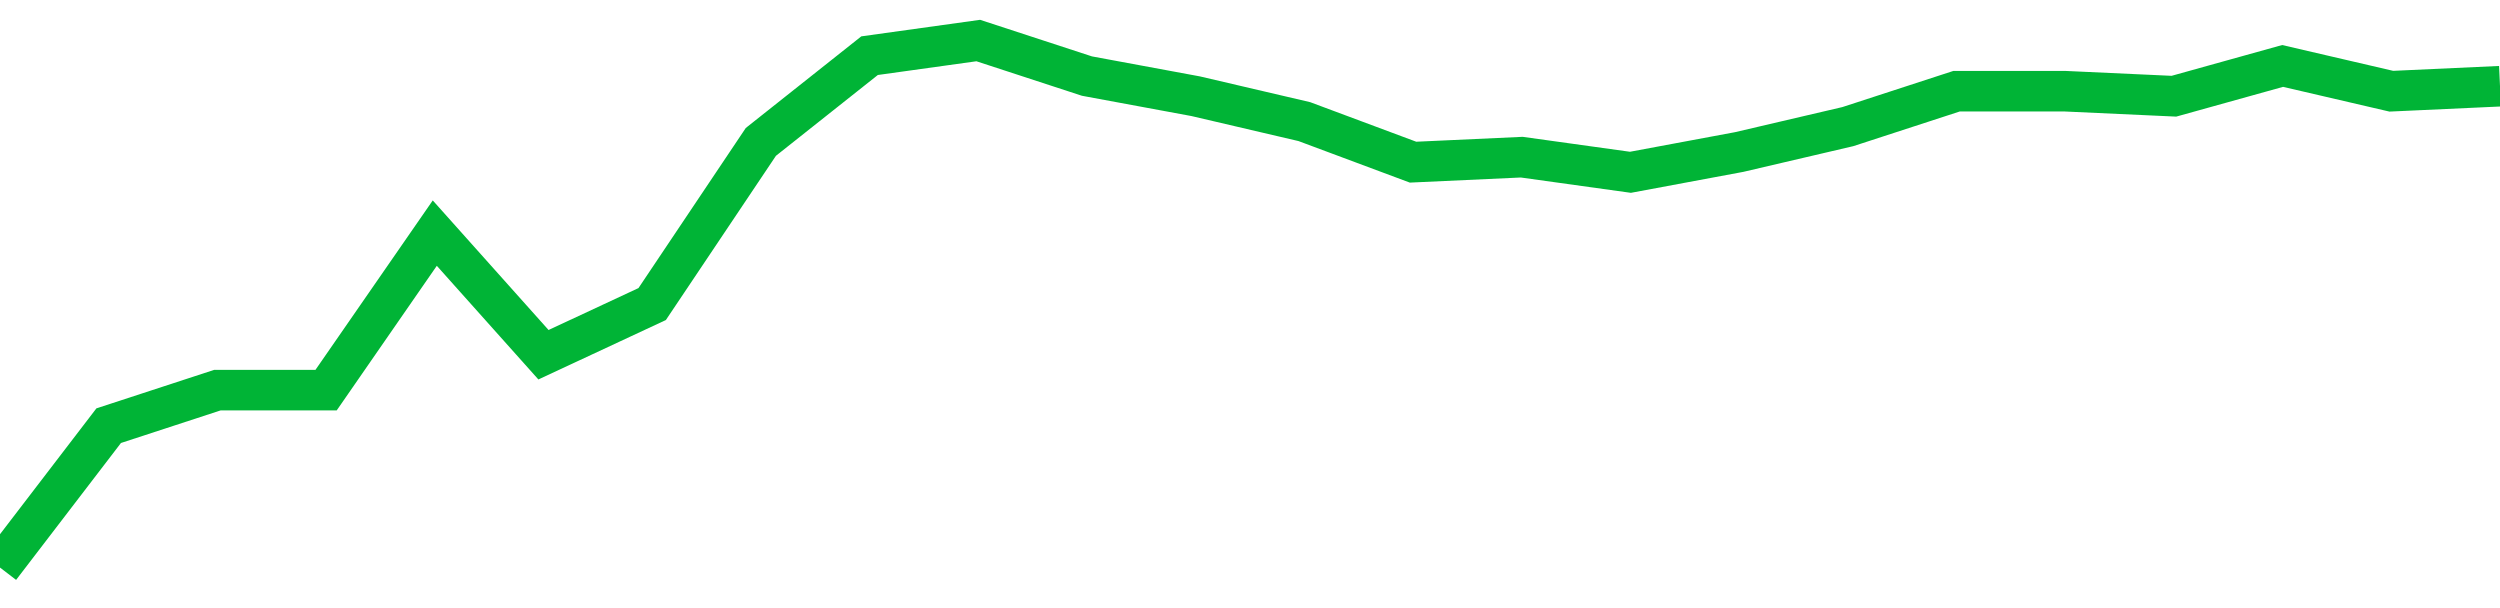 <!-- Generated with https://github.com/jxxe/sparkline/ --><svg viewBox="0 0 185 45" class="sparkline" xmlns="http://www.w3.org/2000/svg"><path class="sparkline--fill" d="M 0 42 L 0 42 L 8.043 31.5 L 16.087 28.87 L 24.13 28.87 L 32.174 17.25 L 40.217 26.25 L 48.261 22.5 L 56.304 10.5 L 64.348 4.12 L 72.391 3 L 80.435 5.63 L 88.478 7.12 L 96.522 9 L 104.565 12 L 112.609 11.63 L 120.652 12.75 L 128.696 11.25 L 136.739 9.37 L 144.783 6.75 L 152.826 6.75 L 160.87 7.12 L 168.913 4.88 L 176.957 6.75 L 185 6.38 V 45 L 0 45 Z" stroke="none" fill="none" ></path><path class="sparkline--line" d="M 0 42 L 0 42 L 8.043 31.5 L 16.087 28.87 L 24.13 28.87 L 32.174 17.25 L 40.217 26.25 L 48.261 22.5 L 56.304 10.5 L 64.348 4.12 L 72.391 3 L 80.435 5.63 L 88.478 7.12 L 96.522 9 L 104.565 12 L 112.609 11.63 L 120.652 12.75 L 128.696 11.25 L 136.739 9.37 L 144.783 6.75 L 152.826 6.75 L 160.87 7.12 L 168.913 4.88 L 176.957 6.75 L 185 6.38" fill="none" stroke-width="3" stroke="#00B436" ></path></svg>